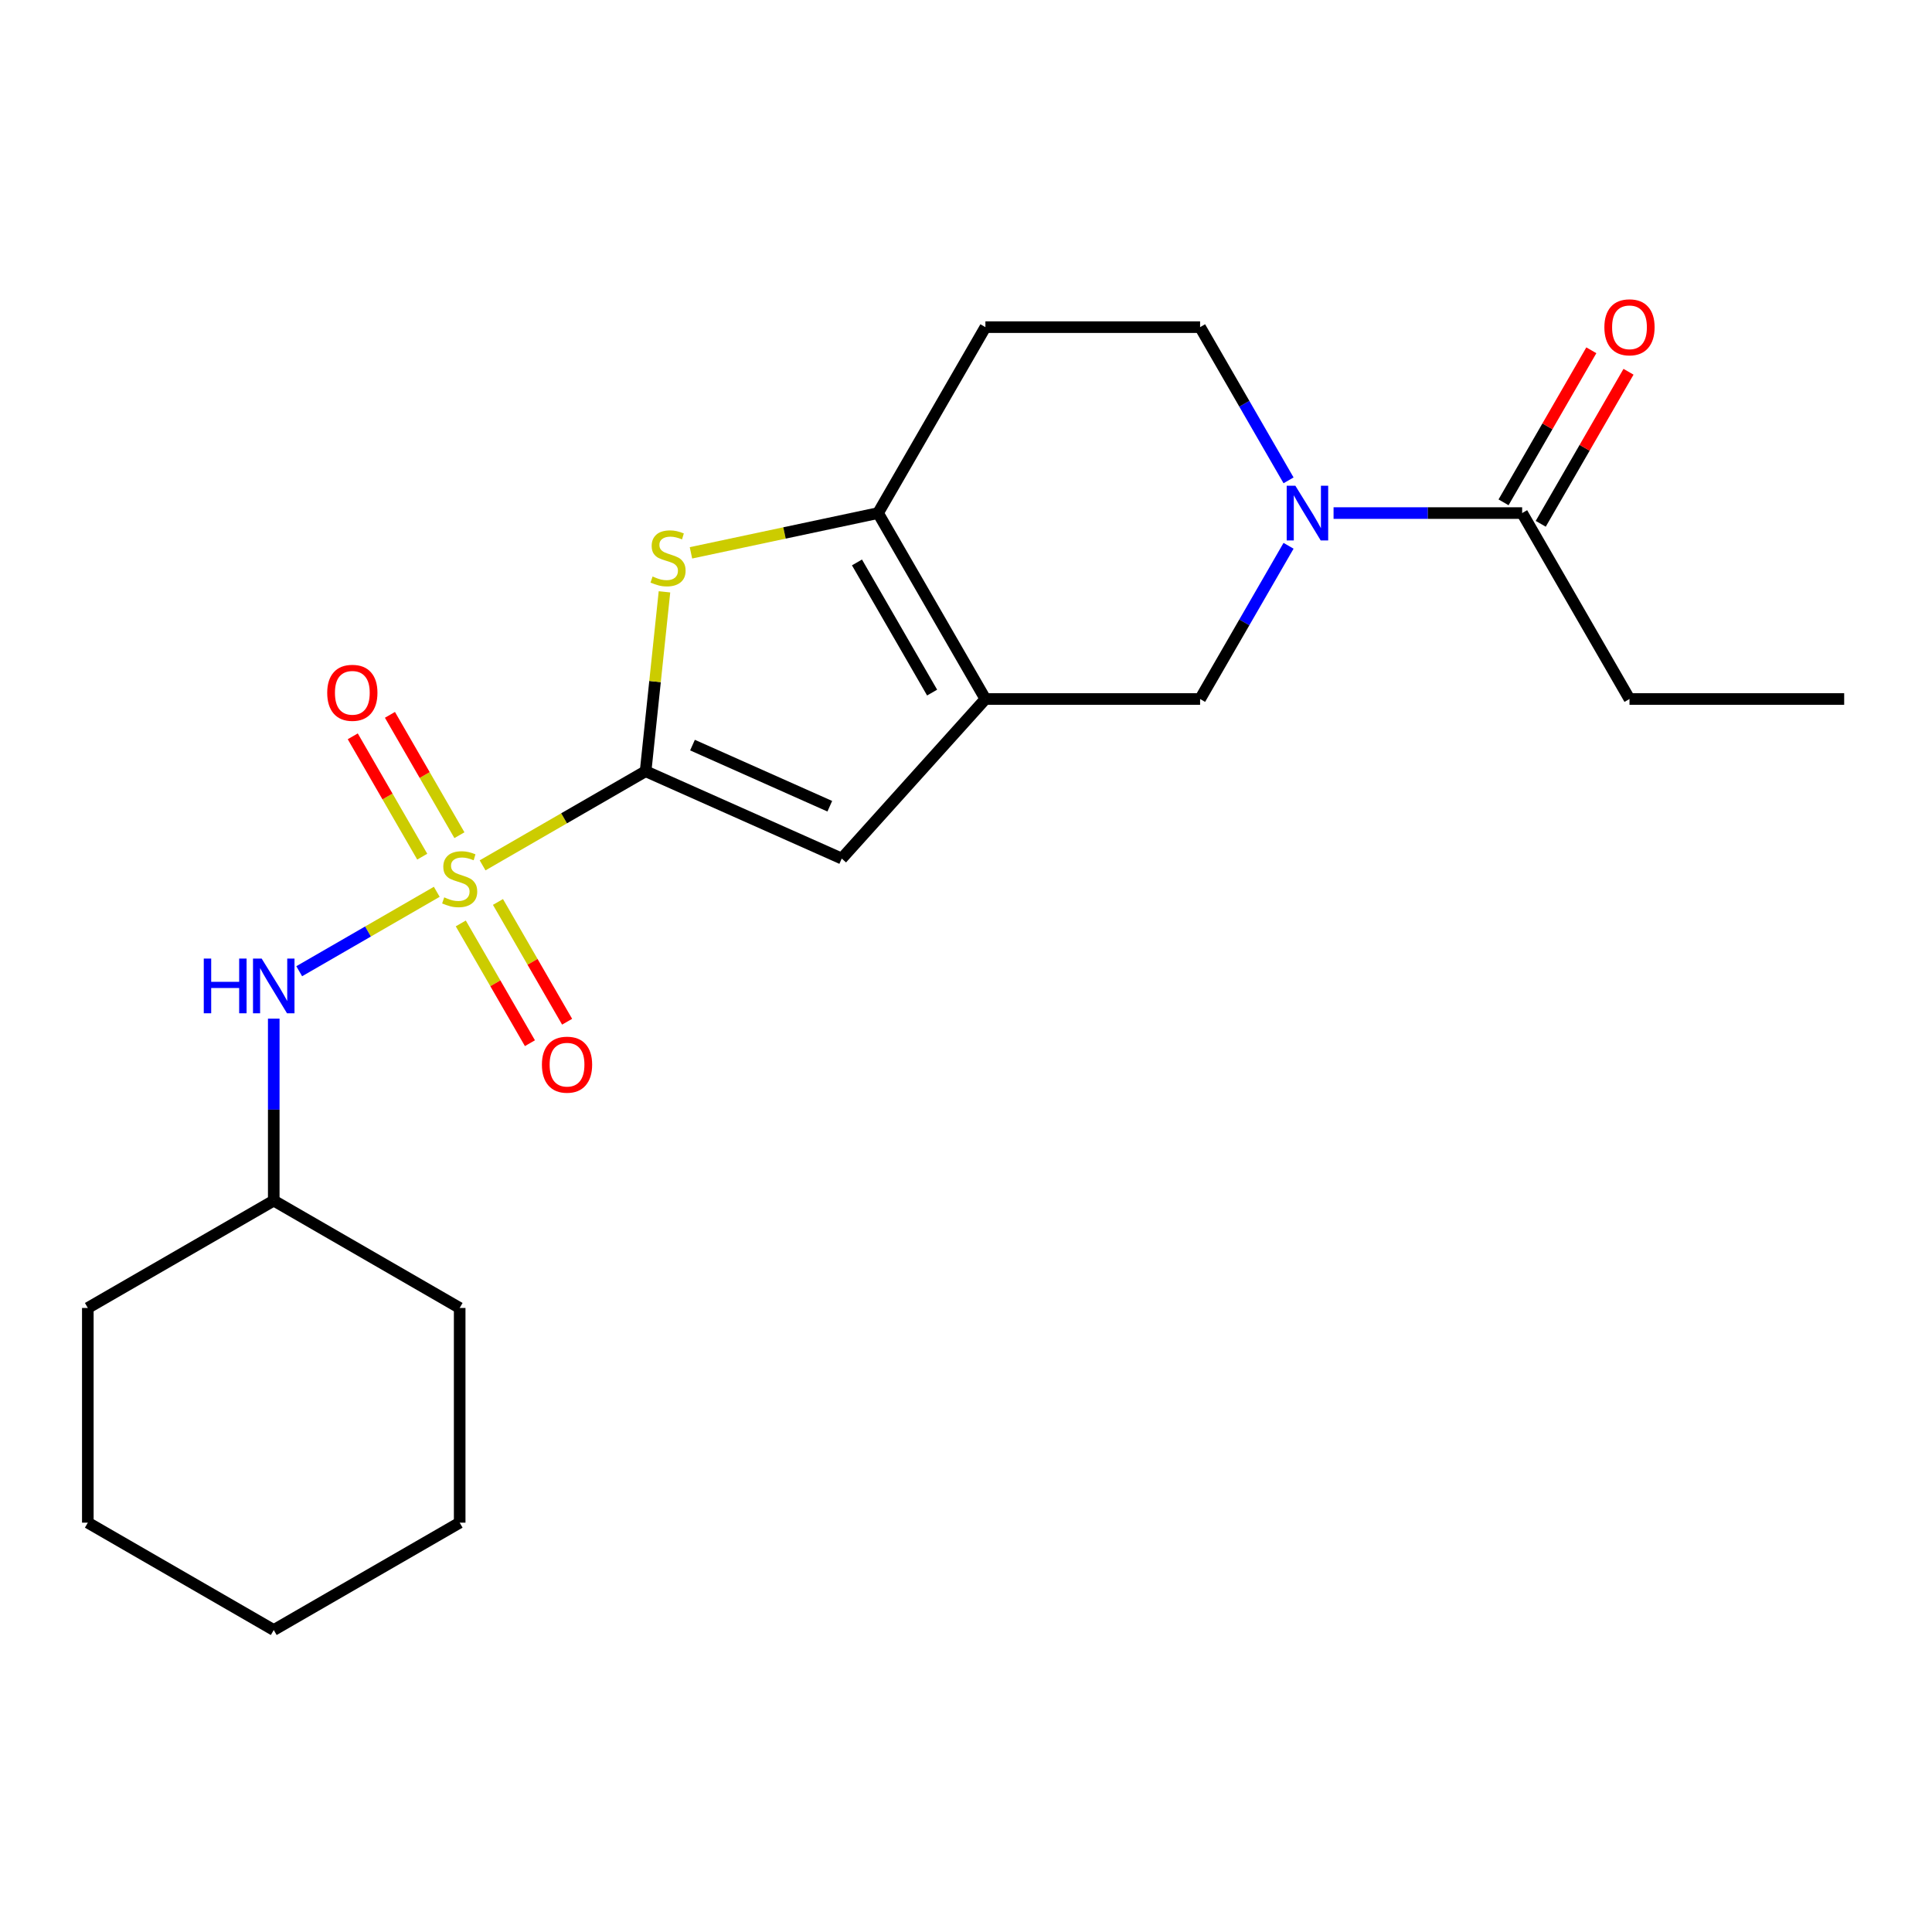 <?xml version='1.0' encoding='iso-8859-1'?>
<svg version='1.1' baseProfile='full'
              xmlns='http://www.w3.org/2000/svg'
                      xmlns:rdkit='http://www.rdkit.org/xml'
                      xmlns:xlink='http://www.w3.org/1999/xlink'
                  xml:space='preserve'
width='1000px' height='1000px' viewBox='0 0 1000 1000'>
<!-- END OF HEADER -->
<rect style='opacity:1.0;fill:#FFFFFF;stroke:none' width='1000' height='1000' x='0' y='0'> </rect>
<path class='bond-0' d='M 249.788,447.904 L 291.978,423.546' style='fill:none;fill-rule:evenodd;stroke:#CCCC00;stroke-width:6px;stroke-linecap:butt;stroke-linejoin:miter;stroke-opacity:1' />
<path class='bond-0' d='M 291.978,423.546 L 334.167,399.187' style='fill:none;fill-rule:evenodd;stroke:#000000;stroke-width:6px;stroke-linecap:butt;stroke-linejoin:miter;stroke-opacity:1' />
<path class='bond-6' d='M 226.072,461.596 L 190.47,482.151' style='fill:none;fill-rule:evenodd;stroke:#CCCC00;stroke-width:6px;stroke-linecap:butt;stroke-linejoin:miter;stroke-opacity:1' />
<path class='bond-6' d='M 190.47,482.151 L 154.868,502.706' style='fill:none;fill-rule:evenodd;stroke:#0000FF;stroke-width:6px;stroke-linecap:butt;stroke-linejoin:miter;stroke-opacity:1' />
<path class='bond-9' d='M 237.797,432.296 L 219.816,401.151' style='fill:none;fill-rule:evenodd;stroke:#CCCC00;stroke-width:6px;stroke-linecap:butt;stroke-linejoin:miter;stroke-opacity:1' />
<path class='bond-9' d='M 219.816,401.151 L 201.835,370.007' style='fill:none;fill-rule:evenodd;stroke:#FF0000;stroke-width:6px;stroke-linecap:butt;stroke-linejoin:miter;stroke-opacity:1' />
<path class='bond-9' d='M 218.55,443.408 L 200.568,412.264' style='fill:none;fill-rule:evenodd;stroke:#CCCC00;stroke-width:6px;stroke-linecap:butt;stroke-linejoin:miter;stroke-opacity:1' />
<path class='bond-9' d='M 200.568,412.264 L 182.587,381.119' style='fill:none;fill-rule:evenodd;stroke:#FF0000;stroke-width:6px;stroke-linecap:butt;stroke-linejoin:miter;stroke-opacity:1' />
<path class='bond-10' d='M 238.501,477.964 L 256.396,508.96' style='fill:none;fill-rule:evenodd;stroke:#CCCC00;stroke-width:6px;stroke-linecap:butt;stroke-linejoin:miter;stroke-opacity:1' />
<path class='bond-10' d='M 256.396,508.96 L 274.291,539.956' style='fill:none;fill-rule:evenodd;stroke:#FF0000;stroke-width:6px;stroke-linecap:butt;stroke-linejoin:miter;stroke-opacity:1' />
<path class='bond-10' d='M 257.748,466.852 L 275.644,497.847' style='fill:none;fill-rule:evenodd;stroke:#CCCC00;stroke-width:6px;stroke-linecap:butt;stroke-linejoin:miter;stroke-opacity:1' />
<path class='bond-10' d='M 275.644,497.847 L 293.539,528.843' style='fill:none;fill-rule:evenodd;stroke:#FF0000;stroke-width:6px;stroke-linecap:butt;stroke-linejoin:miter;stroke-opacity:1' />
<path class='bond-2' d='M 334.167,399.187 L 339.047,352.758' style='fill:none;fill-rule:evenodd;stroke:#000000;stroke-width:6px;stroke-linecap:butt;stroke-linejoin:miter;stroke-opacity:1' />
<path class='bond-2' d='M 339.047,352.758 L 343.927,306.329' style='fill:none;fill-rule:evenodd;stroke:#CCCC00;stroke-width:6px;stroke-linecap:butt;stroke-linejoin:miter;stroke-opacity:1' />
<path class='bond-4' d='M 334.167,399.187 L 435.686,444.386' style='fill:none;fill-rule:evenodd;stroke:#000000;stroke-width:6px;stroke-linecap:butt;stroke-linejoin:miter;stroke-opacity:1' />
<path class='bond-4' d='M 358.435,385.663 L 429.498,417.303' style='fill:none;fill-rule:evenodd;stroke:#000000;stroke-width:6px;stroke-linecap:butt;stroke-linejoin:miter;stroke-opacity:1' />
<path class='bond-1' d='M 510.043,361.804 L 435.686,444.386' style='fill:none;fill-rule:evenodd;stroke:#000000;stroke-width:6px;stroke-linecap:butt;stroke-linejoin:miter;stroke-opacity:1' />
<path class='bond-7' d='M 510.043,361.804 L 621.169,361.804' style='fill:none;fill-rule:evenodd;stroke:#000000;stroke-width:6px;stroke-linecap:butt;stroke-linejoin:miter;stroke-opacity:1' />
<path class='bond-22' d='M 510.043,361.804 L 454.48,265.566' style='fill:none;fill-rule:evenodd;stroke:#000000;stroke-width:6px;stroke-linecap:butt;stroke-linejoin:miter;stroke-opacity:1' />
<path class='bond-22' d='M 482.461,358.481 L 443.567,291.114' style='fill:none;fill-rule:evenodd;stroke:#000000;stroke-width:6px;stroke-linecap:butt;stroke-linejoin:miter;stroke-opacity:1' />
<path class='bond-3' d='M 357.641,286.15 L 406.061,275.858' style='fill:none;fill-rule:evenodd;stroke:#CCCC00;stroke-width:6px;stroke-linecap:butt;stroke-linejoin:miter;stroke-opacity:1' />
<path class='bond-3' d='M 406.061,275.858 L 454.48,265.566' style='fill:none;fill-rule:evenodd;stroke:#000000;stroke-width:6px;stroke-linecap:butt;stroke-linejoin:miter;stroke-opacity:1' />
<path class='bond-11' d='M 454.48,265.566 L 510.043,169.329' style='fill:none;fill-rule:evenodd;stroke:#000000;stroke-width:6px;stroke-linecap:butt;stroke-linejoin:miter;stroke-opacity:1' />
<path class='bond-5' d='M 666.952,282.504 L 644.06,322.154' style='fill:none;fill-rule:evenodd;stroke:#0000FF;stroke-width:6px;stroke-linecap:butt;stroke-linejoin:miter;stroke-opacity:1' />
<path class='bond-5' d='M 644.06,322.154 L 621.169,361.804' style='fill:none;fill-rule:evenodd;stroke:#000000;stroke-width:6px;stroke-linecap:butt;stroke-linejoin:miter;stroke-opacity:1' />
<path class='bond-8' d='M 690.25,265.566 L 739.053,265.566' style='fill:none;fill-rule:evenodd;stroke:#0000FF;stroke-width:6px;stroke-linecap:butt;stroke-linejoin:miter;stroke-opacity:1' />
<path class='bond-8' d='M 739.053,265.566 L 787.857,265.566' style='fill:none;fill-rule:evenodd;stroke:#000000;stroke-width:6px;stroke-linecap:butt;stroke-linejoin:miter;stroke-opacity:1' />
<path class='bond-24' d='M 666.952,248.628 L 644.06,208.978' style='fill:none;fill-rule:evenodd;stroke:#0000FF;stroke-width:6px;stroke-linecap:butt;stroke-linejoin:miter;stroke-opacity:1' />
<path class='bond-24' d='M 644.06,208.978 L 621.169,169.329' style='fill:none;fill-rule:evenodd;stroke:#000000;stroke-width:6px;stroke-linecap:butt;stroke-linejoin:miter;stroke-opacity:1' />
<path class='bond-14' d='M 141.692,527.251 L 141.692,574.345' style='fill:none;fill-rule:evenodd;stroke:#0000FF;stroke-width:6px;stroke-linecap:butt;stroke-linejoin:miter;stroke-opacity:1' />
<path class='bond-14' d='M 141.692,574.345 L 141.692,621.438' style='fill:none;fill-rule:evenodd;stroke:#000000;stroke-width:6px;stroke-linecap:butt;stroke-linejoin:miter;stroke-opacity:1' />
<path class='bond-13' d='M 797.481,271.122 L 820.199,231.773' style='fill:none;fill-rule:evenodd;stroke:#000000;stroke-width:6px;stroke-linecap:butt;stroke-linejoin:miter;stroke-opacity:1' />
<path class='bond-13' d='M 820.199,231.773 L 842.918,192.423' style='fill:none;fill-rule:evenodd;stroke:#FF0000;stroke-width:6px;stroke-linecap:butt;stroke-linejoin:miter;stroke-opacity:1' />
<path class='bond-13' d='M 778.233,260.01 L 800.952,220.66' style='fill:none;fill-rule:evenodd;stroke:#000000;stroke-width:6px;stroke-linecap:butt;stroke-linejoin:miter;stroke-opacity:1' />
<path class='bond-13' d='M 800.952,220.66 L 823.67,181.31' style='fill:none;fill-rule:evenodd;stroke:#FF0000;stroke-width:6px;stroke-linecap:butt;stroke-linejoin:miter;stroke-opacity:1' />
<path class='bond-15' d='M 787.857,265.566 L 843.42,361.804' style='fill:none;fill-rule:evenodd;stroke:#000000;stroke-width:6px;stroke-linecap:butt;stroke-linejoin:miter;stroke-opacity:1' />
<path class='bond-12' d='M 510.043,169.329 L 621.169,169.329' style='fill:none;fill-rule:evenodd;stroke:#000000;stroke-width:6px;stroke-linecap:butt;stroke-linejoin:miter;stroke-opacity:1' />
<path class='bond-16' d='M 141.692,621.438 L 45.455,677.001' style='fill:none;fill-rule:evenodd;stroke:#000000;stroke-width:6px;stroke-linecap:butt;stroke-linejoin:miter;stroke-opacity:1' />
<path class='bond-17' d='M 141.692,621.438 L 237.93,677.001' style='fill:none;fill-rule:evenodd;stroke:#000000;stroke-width:6px;stroke-linecap:butt;stroke-linejoin:miter;stroke-opacity:1' />
<path class='bond-18' d='M 843.42,361.804 L 954.545,361.804' style='fill:none;fill-rule:evenodd;stroke:#000000;stroke-width:6px;stroke-linecap:butt;stroke-linejoin:miter;stroke-opacity:1' />
<path class='bond-20' d='M 45.455,677.001 L 45.455,788.127' style='fill:none;fill-rule:evenodd;stroke:#000000;stroke-width:6px;stroke-linecap:butt;stroke-linejoin:miter;stroke-opacity:1' />
<path class='bond-19' d='M 237.93,677.001 L 237.93,788.127' style='fill:none;fill-rule:evenodd;stroke:#000000;stroke-width:6px;stroke-linecap:butt;stroke-linejoin:miter;stroke-opacity:1' />
<path class='bond-21' d='M 237.93,788.127 L 141.692,843.69' style='fill:none;fill-rule:evenodd;stroke:#000000;stroke-width:6px;stroke-linecap:butt;stroke-linejoin:miter;stroke-opacity:1' />
<path class='bond-23' d='M 45.455,788.127 L 141.692,843.69' style='fill:none;fill-rule:evenodd;stroke:#000000;stroke-width:6px;stroke-linecap:butt;stroke-linejoin:miter;stroke-opacity:1' />
<path  class='atom-0' d='M 229.93 464.47
Q 230.25 464.59, 231.57 465.15
Q 232.89 465.71, 234.33 466.07
Q 235.81 466.39, 237.25 466.39
Q 239.93 466.39, 241.49 465.11
Q 243.05 463.79, 243.05 461.51
Q 243.05 459.95, 242.25 458.99
Q 241.49 458.03, 240.29 457.51
Q 239.09 456.99, 237.09 456.39
Q 234.57 455.63, 233.05 454.91
Q 231.57 454.19, 230.49 452.67
Q 229.45 451.15, 229.45 448.59
Q 229.45 445.03, 231.85 442.83
Q 234.29 440.63, 239.09 440.63
Q 242.37 440.63, 246.09 442.19
L 245.17 445.27
Q 241.77 443.87, 239.21 443.87
Q 236.45 443.87, 234.93 445.03
Q 233.41 446.15, 233.45 448.11
Q 233.45 449.63, 234.21 450.55
Q 235.01 451.47, 236.13 451.99
Q 237.29 452.51, 239.21 453.11
Q 241.77 453.91, 243.29 454.71
Q 244.81 455.51, 245.89 457.15
Q 247.01 458.75, 247.01 461.51
Q 247.01 465.43, 244.37 467.55
Q 241.77 469.63, 237.41 469.63
Q 234.89 469.63, 232.97 469.07
Q 231.09 468.55, 228.85 467.63
L 229.93 464.47
' fill='#CCCC00'/>
<path  class='atom-3' d='M 337.783 298.39
Q 338.103 298.51, 339.423 299.07
Q 340.743 299.63, 342.183 299.99
Q 343.663 300.31, 345.103 300.31
Q 347.783 300.31, 349.343 299.03
Q 350.903 297.71, 350.903 295.43
Q 350.903 293.87, 350.103 292.91
Q 349.343 291.95, 348.143 291.43
Q 346.943 290.91, 344.943 290.31
Q 342.423 289.55, 340.903 288.83
Q 339.423 288.11, 338.343 286.59
Q 337.303 285.07, 337.303 282.51
Q 337.303 278.95, 339.703 276.75
Q 342.143 274.55, 346.943 274.55
Q 350.223 274.55, 353.943 276.11
L 353.023 279.19
Q 349.623 277.79, 347.063 277.79
Q 344.303 277.79, 342.783 278.95
Q 341.263 280.07, 341.303 282.03
Q 341.303 283.55, 342.063 284.47
Q 342.863 285.39, 343.983 285.91
Q 345.143 286.43, 347.063 287.03
Q 349.623 287.83, 351.143 288.63
Q 352.663 289.43, 353.743 291.07
Q 354.863 292.67, 354.863 295.43
Q 354.863 299.35, 352.223 301.47
Q 349.623 303.55, 345.263 303.55
Q 342.743 303.55, 340.823 302.99
Q 338.943 302.47, 336.703 301.55
L 337.783 298.39
' fill='#CCCC00'/>
<path  class='atom-6' d='M 670.471 251.406
L 679.751 266.406
Q 680.671 267.886, 682.151 270.566
Q 683.631 273.246, 683.711 273.406
L 683.711 251.406
L 687.471 251.406
L 687.471 279.726
L 683.591 279.726
L 673.631 263.326
Q 672.471 261.406, 671.231 259.206
Q 670.031 257.006, 669.671 256.326
L 669.671 279.726
L 665.991 279.726
L 665.991 251.406
L 670.471 251.406
' fill='#0000FF'/>
<path  class='atom-7' d='M 105.472 496.153
L 109.312 496.153
L 109.312 508.193
L 123.792 508.193
L 123.792 496.153
L 127.632 496.153
L 127.632 524.473
L 123.792 524.473
L 123.792 511.393
L 109.312 511.393
L 109.312 524.473
L 105.472 524.473
L 105.472 496.153
' fill='#0000FF'/>
<path  class='atom-7' d='M 135.432 496.153
L 144.712 511.153
Q 145.632 512.633, 147.112 515.313
Q 148.592 517.993, 148.672 518.153
L 148.672 496.153
L 152.432 496.153
L 152.432 524.473
L 148.552 524.473
L 138.592 508.073
Q 137.432 506.153, 136.192 503.953
Q 134.992 501.753, 134.632 501.073
L 134.632 524.473
L 130.952 524.473
L 130.952 496.153
L 135.432 496.153
' fill='#0000FF'/>
<path  class='atom-10' d='M 169.367 358.592
Q 169.367 351.792, 172.727 347.992
Q 176.087 344.192, 182.367 344.192
Q 188.647 344.192, 192.007 347.992
Q 195.367 351.792, 195.367 358.592
Q 195.367 365.472, 191.967 369.392
Q 188.567 373.272, 182.367 373.272
Q 176.127 373.272, 172.727 369.392
Q 169.367 365.512, 169.367 358.592
M 182.367 370.072
Q 186.687 370.072, 189.007 367.192
Q 191.367 364.272, 191.367 358.592
Q 191.367 353.032, 189.007 350.232
Q 186.687 347.392, 182.367 347.392
Q 178.047 347.392, 175.687 350.192
Q 173.367 352.992, 173.367 358.592
Q 173.367 364.312, 175.687 367.192
Q 178.047 370.072, 182.367 370.072
' fill='#FF0000'/>
<path  class='atom-11' d='M 280.493 551.068
Q 280.493 544.268, 283.853 540.468
Q 287.213 536.668, 293.493 536.668
Q 299.773 536.668, 303.133 540.468
Q 306.493 544.268, 306.493 551.068
Q 306.493 557.948, 303.093 561.868
Q 299.693 565.748, 293.493 565.748
Q 287.253 565.748, 283.853 561.868
Q 280.493 557.988, 280.493 551.068
M 293.493 562.548
Q 297.813 562.548, 300.133 559.668
Q 302.493 556.748, 302.493 551.068
Q 302.493 545.508, 300.133 542.708
Q 297.813 539.868, 293.493 539.868
Q 289.173 539.868, 286.813 542.668
Q 284.493 545.468, 284.493 551.068
Q 284.493 556.788, 286.813 559.668
Q 289.173 562.548, 293.493 562.548
' fill='#FF0000'/>
<path  class='atom-14' d='M 830.42 169.409
Q 830.42 162.609, 833.78 158.809
Q 837.14 155.009, 843.42 155.009
Q 849.7 155.009, 853.06 158.809
Q 856.42 162.609, 856.42 169.409
Q 856.42 176.289, 853.02 180.209
Q 849.62 184.089, 843.42 184.089
Q 837.18 184.089, 833.78 180.209
Q 830.42 176.329, 830.42 169.409
M 843.42 180.889
Q 847.74 180.889, 850.06 178.009
Q 852.42 175.089, 852.42 169.409
Q 852.42 163.849, 850.06 161.049
Q 847.74 158.209, 843.42 158.209
Q 839.1 158.209, 836.74 161.009
Q 834.42 163.809, 834.42 169.409
Q 834.42 175.129, 836.74 178.009
Q 839.1 180.889, 843.42 180.889
' fill='#FF0000'/>
</svg>
